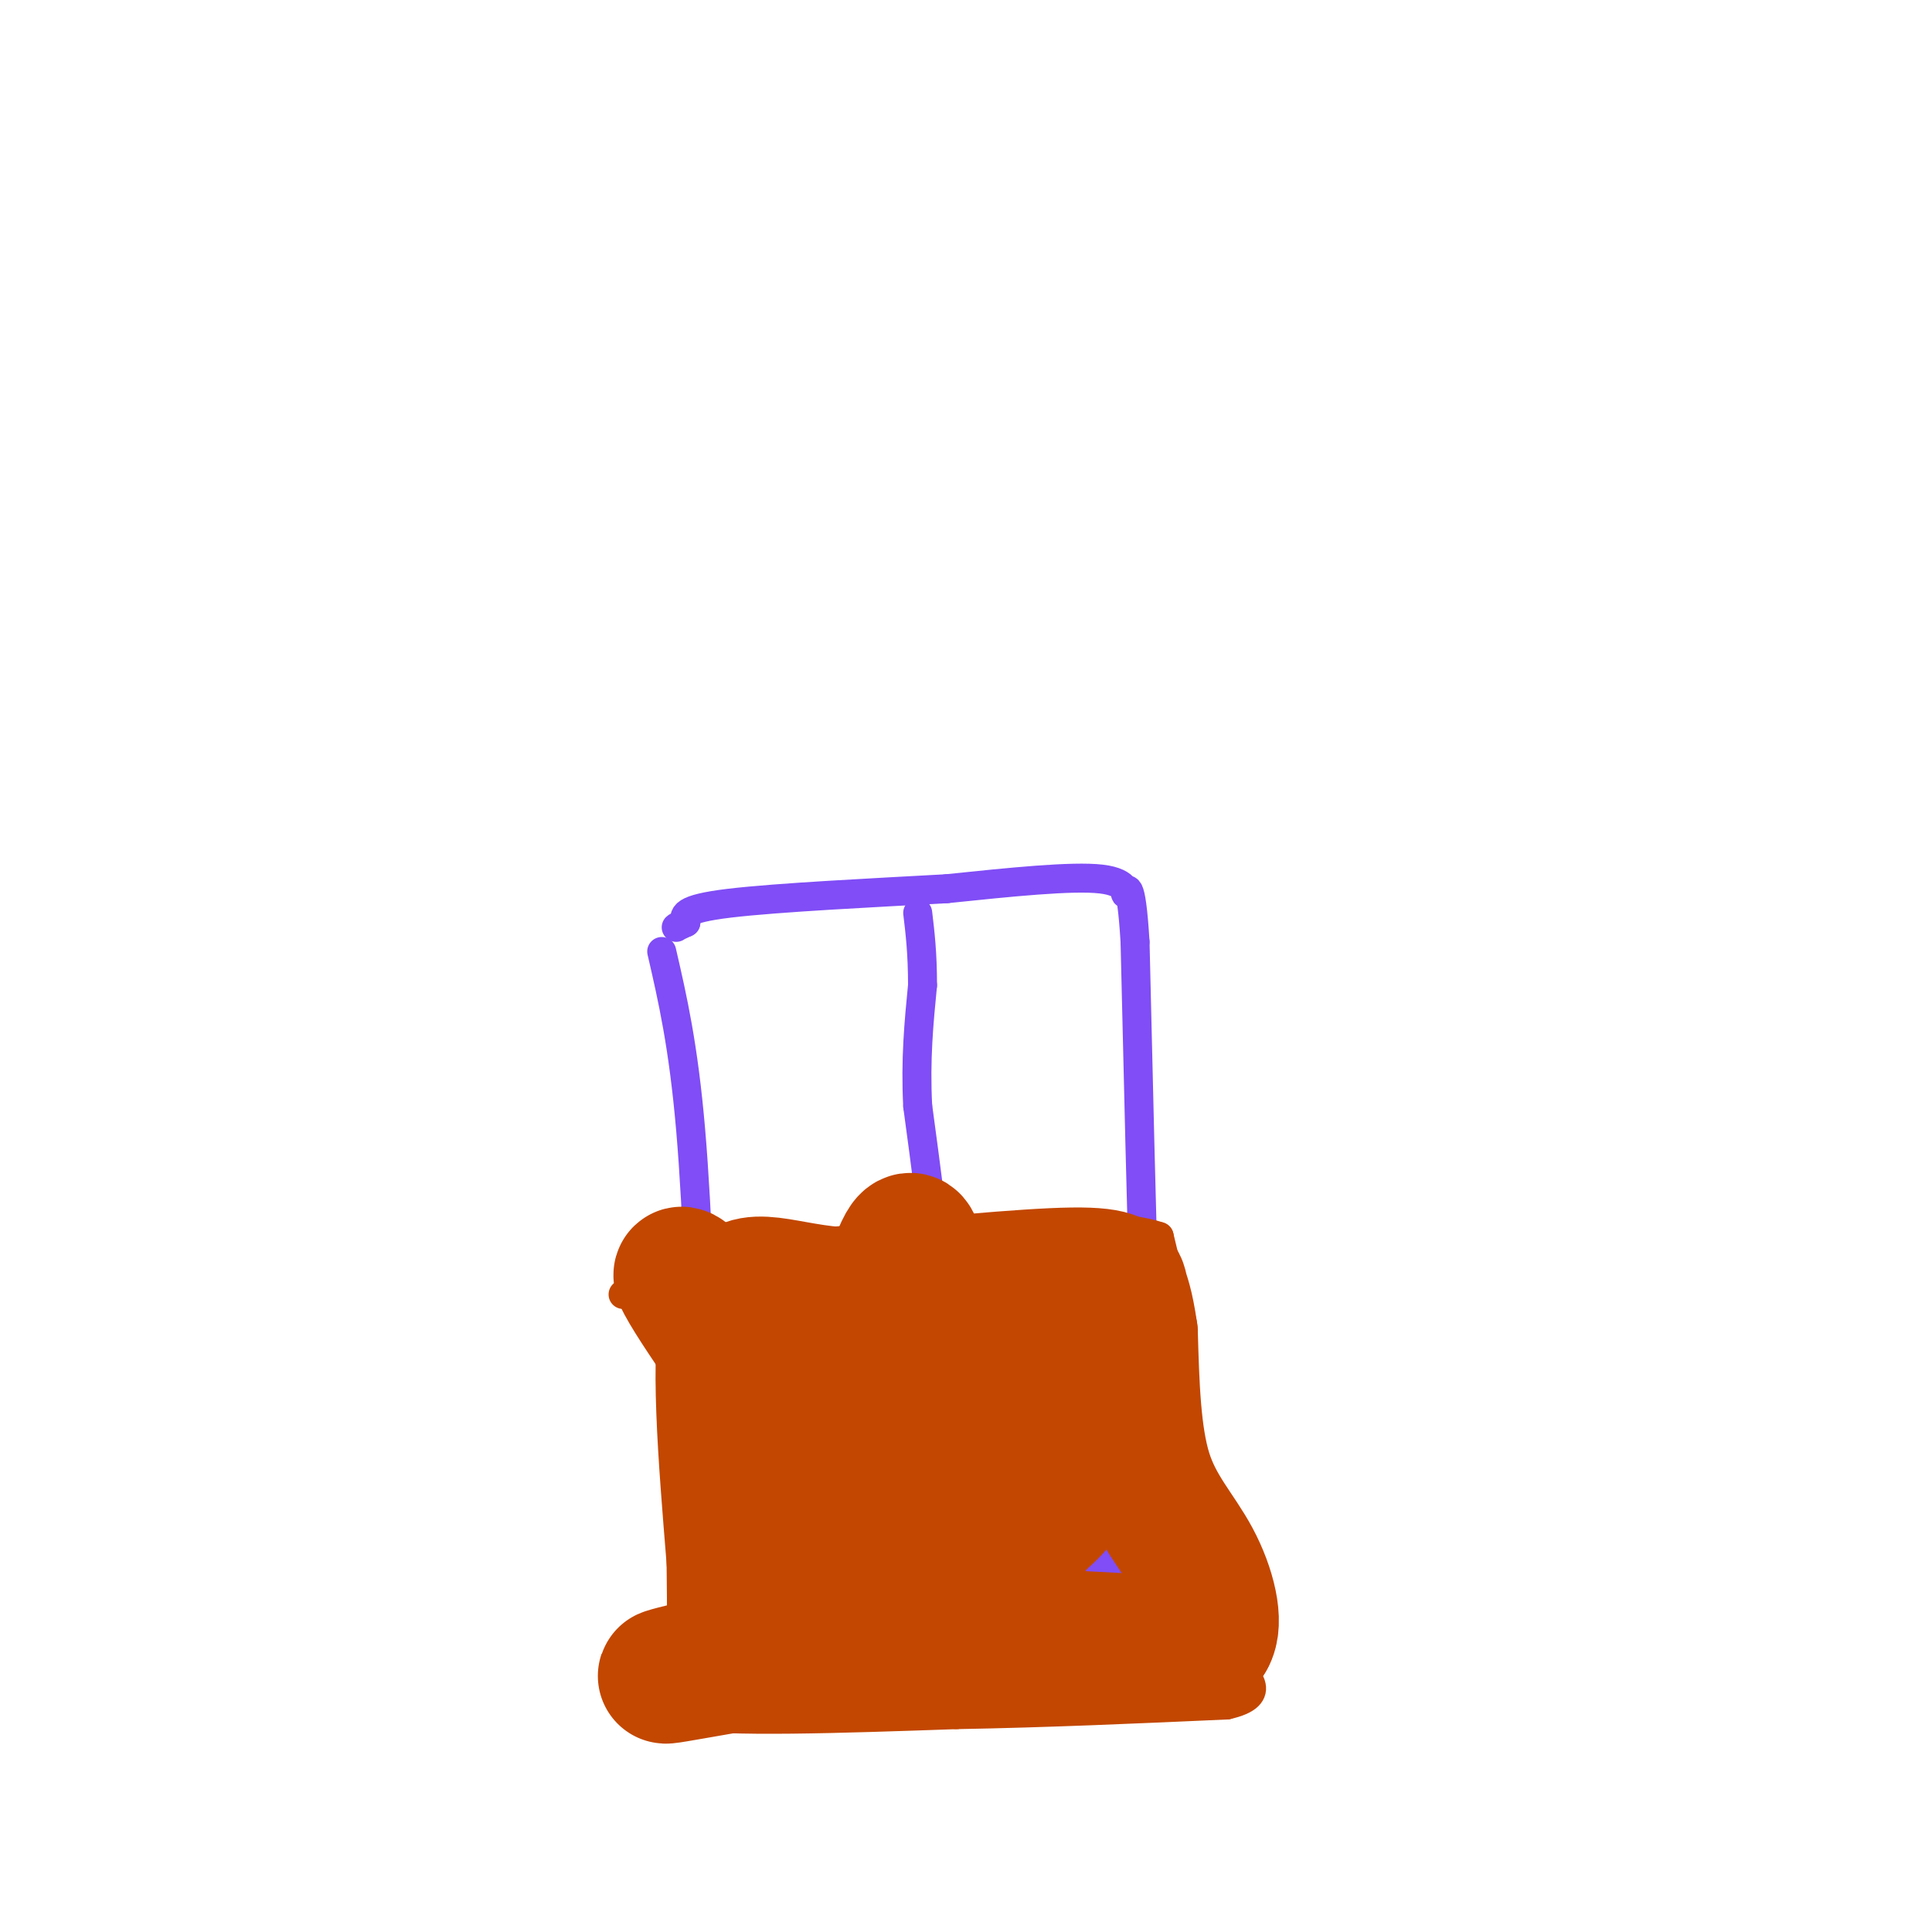 <svg viewBox='0 0 400 400' version='1.1' xmlns='http://www.w3.org/2000/svg' xmlns:xlink='http://www.w3.org/1999/xlink'><g fill='none' stroke='#804DF6' stroke-width='6' stroke-linecap='round' stroke-linejoin='round'><path d='M137,197c2.250,9.750 4.500,19.500 6,37c1.500,17.500 2.250,42.750 3,68'/><path d='M146,302c0.607,12.774 0.625,10.708 1,11c0.375,0.292 1.107,2.940 8,5c6.893,2.060 19.946,3.530 33,5'/><path d='M188,323c14.000,0.833 32.500,0.417 51,0'/><path d='M239,323c8.167,-8.333 3.083,-29.167 -2,-50'/><path d='M237,273c-0.667,-21.333 -1.333,-49.667 -2,-78'/><path d='M235,195c-0.845,-14.131 -1.958,-10.458 -2,-10c-0.042,0.458 0.988,-2.298 -5,-3c-5.988,-0.702 -18.994,0.649 -32,2'/><path d='M196,184c-14.578,0.800 -35.022,1.800 -45,3c-9.978,1.200 -9.489,2.600 -9,4'/><path d='M142,191c-1.833,0.833 -1.917,0.917 -2,1'/><path d='M194,319c0.000,0.000 0.000,-40.000 0,-40'/><path d='M194,279c0.000,-9.500 0.000,-13.250 0,-17'/><path d='M194,262c-0.667,-8.333 -2.333,-20.667 -4,-33'/><path d='M190,229c-0.500,-9.667 0.250,-17.333 1,-25'/><path d='M191,204c0.000,-6.667 -0.500,-10.833 -1,-15'/></g>
<g fill='none' stroke='#C34701' stroke-width='6' stroke-linecap='round' stroke-linejoin='round'><path d='M142,274c0.000,0.000 2.000,52.000 2,52'/><path d='M144,326c0.333,11.833 0.167,15.417 0,19'/><path d='M144,345c-0.500,4.833 -1.750,7.417 -3,10'/><path d='M141,355c9.000,1.667 33.000,0.833 57,0'/><path d='M198,355c18.833,-0.333 37.417,-1.167 56,-2'/><path d='M254,353c9.111,-2.044 3.889,-6.156 1,-9c-2.889,-2.844 -3.444,-4.422 -4,-6'/><path d='M251,338c-1.733,-3.111 -4.067,-7.889 -5,-15c-0.933,-7.111 -0.467,-16.556 0,-26'/><path d='M246,297c-0.500,-8.667 -1.750,-17.333 -3,-26'/><path d='M243,271c-1.000,-6.833 -2.000,-10.917 -3,-15'/><path d='M240,256c-8.156,-2.822 -27.044,-2.378 -43,-1c-15.956,1.378 -28.978,3.689 -42,6'/><path d='M155,261c-11.333,2.167 -18.667,4.583 -26,7'/><path d='M140,267c0.000,0.000 0.000,3.000 0,3'/><path d='M140,270c0.000,-0.500 0.000,-3.250 0,-6'/></g>
<g fill='none' stroke='#C34701' stroke-width='28' stroke-linecap='round' stroke-linejoin='round'><path d='M209,325c-5.723,-3.283 -11.446,-6.566 -14,-6c-2.554,0.566 -1.938,4.980 -1,8c0.938,3.020 2.200,4.644 -5,4c-7.200,-0.644 -22.862,-3.558 -22,-4c0.862,-0.442 18.246,1.588 29,0c10.754,-1.588 14.877,-6.794 19,-12'/><path d='M215,315c4.510,-3.660 6.284,-6.811 8,-12c1.716,-5.189 3.375,-12.416 1,-18c-2.375,-5.584 -8.785,-9.525 -12,-12c-3.215,-2.475 -3.235,-3.485 -5,2c-1.765,5.485 -5.275,17.466 -7,25c-1.725,7.534 -1.664,10.621 0,14c1.664,3.379 4.931,7.050 5,4c0.069,-3.050 -3.058,-12.821 -6,-18c-2.942,-5.179 -5.698,-5.765 -8,-5c-2.302,0.765 -4.151,2.883 -6,5'/><path d='M185,300c-1.279,4.098 -1.478,11.844 -1,20c0.478,8.156 1.633,16.722 3,6c1.367,-10.722 2.945,-40.733 3,-56c0.055,-15.267 -1.413,-15.791 -4,-9c-2.587,6.791 -6.294,20.895 -10,35'/><path d='M176,296c-2.539,5.848 -3.887,2.970 -12,-7c-8.113,-9.970 -22.992,-27.030 -23,-25c-0.008,2.030 14.855,23.152 21,31c6.145,7.848 3.573,2.424 1,-3'/><path d='M163,292c6.911,8.867 23.689,32.533 26,43c2.311,10.467 -9.844,7.733 -22,5'/><path d='M167,340c-12.143,2.774 -31.500,7.208 -29,7c2.500,-0.208 26.857,-5.060 47,-7c20.143,-1.940 36.071,-0.970 52,0'/><path d='M237,340c10.833,-0.167 11.917,-0.583 13,-1'/><path d='M250,339c1.893,-3.048 0.125,-10.167 -3,-16c-3.125,-5.833 -7.607,-10.381 -10,-18c-2.393,-7.619 -2.696,-18.310 -3,-29'/><path d='M234,276c-0.905,-6.298 -1.667,-7.542 -2,-9c-0.333,-1.458 -0.238,-3.131 -10,-3c-9.762,0.131 -29.381,2.065 -49,4'/><path d='M173,268c-12.556,-1.022 -19.444,-5.578 -22,3c-2.556,8.578 -0.778,30.289 1,52'/><path d='M152,323c0.167,12.167 0.083,16.583 0,21'/></g>
</svg>